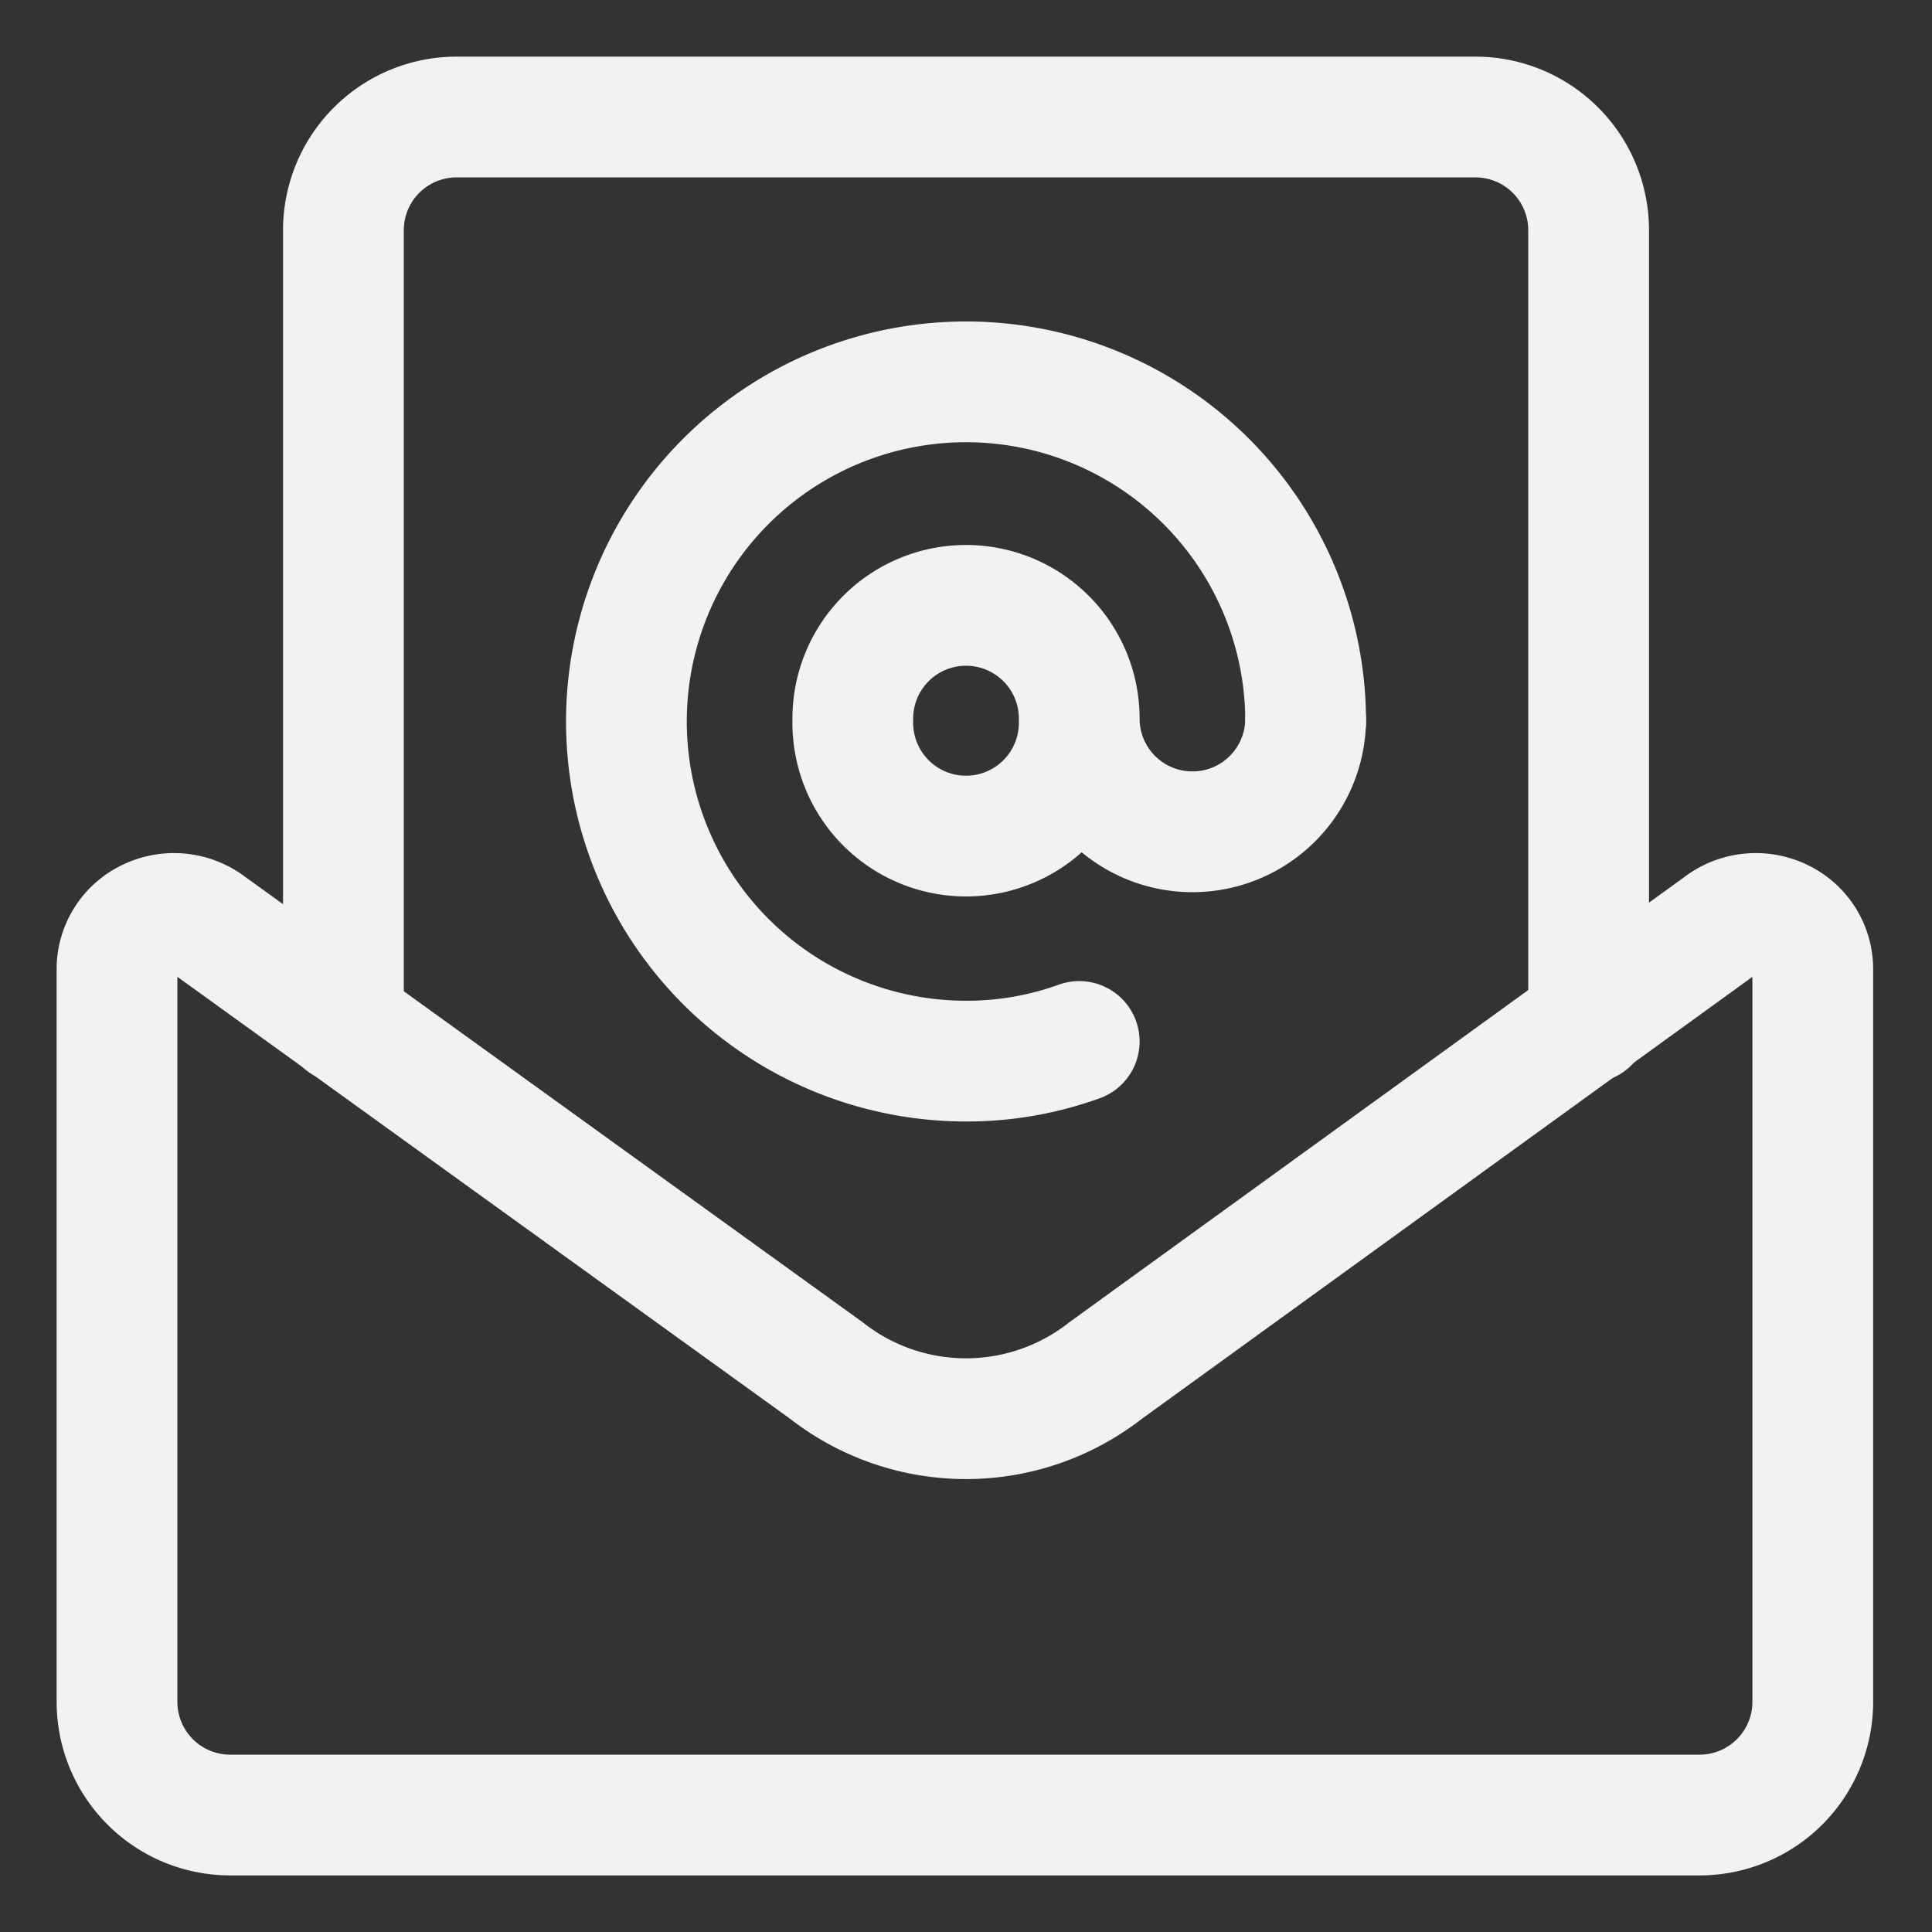 <svg xmlns="http://www.w3.org/2000/svg" viewBox="-1.5 -1.5 48 48" fill="none" stroke="#f2f2f2" xmlns:v="https://vecta.io/nano"><rect x="-1.5" y="-1.5" width="48" height="48" fill="#333333" stroke="none"/><g stroke-linecap="round" stroke-linejoin="round" stroke-width="3"><path d="M25.313 24.375a8.213 8.213 0 0 1-2.812.488 8.438 8.438 0 1 1 8.438-8.437"/><path d="M19.688 16.406a2.813 2.813 0 1 0 5.625 0 2.813 2.813 0 1 0-5.625 0m5.625 0a2.813 2.813 0 0 0 5.625 0m7.031 7.5V4.219a2.813 2.813 0 0 0-2.812-2.812H9.844A2.813 2.813 0 0 0 7.032 4.22v19.688"/></g><path d="M41.25 21.488a1.444 1.444 0 0 1 1.5-.15 1.369 1.369 0 0 1 .788 1.256v18.187a2.813 2.813 0 0 1-2.812 2.813H4.219a2.813 2.813 0 0 1-2.812-2.812V22.594a1.369 1.369 0 0 1 .788-1.256 1.444 1.444 0 0 1 1.5.15L19.031 32.55a5.625 5.625 0 0 0 6.938 0z" stroke-linejoin="round" stroke-width="3"/></svg>
